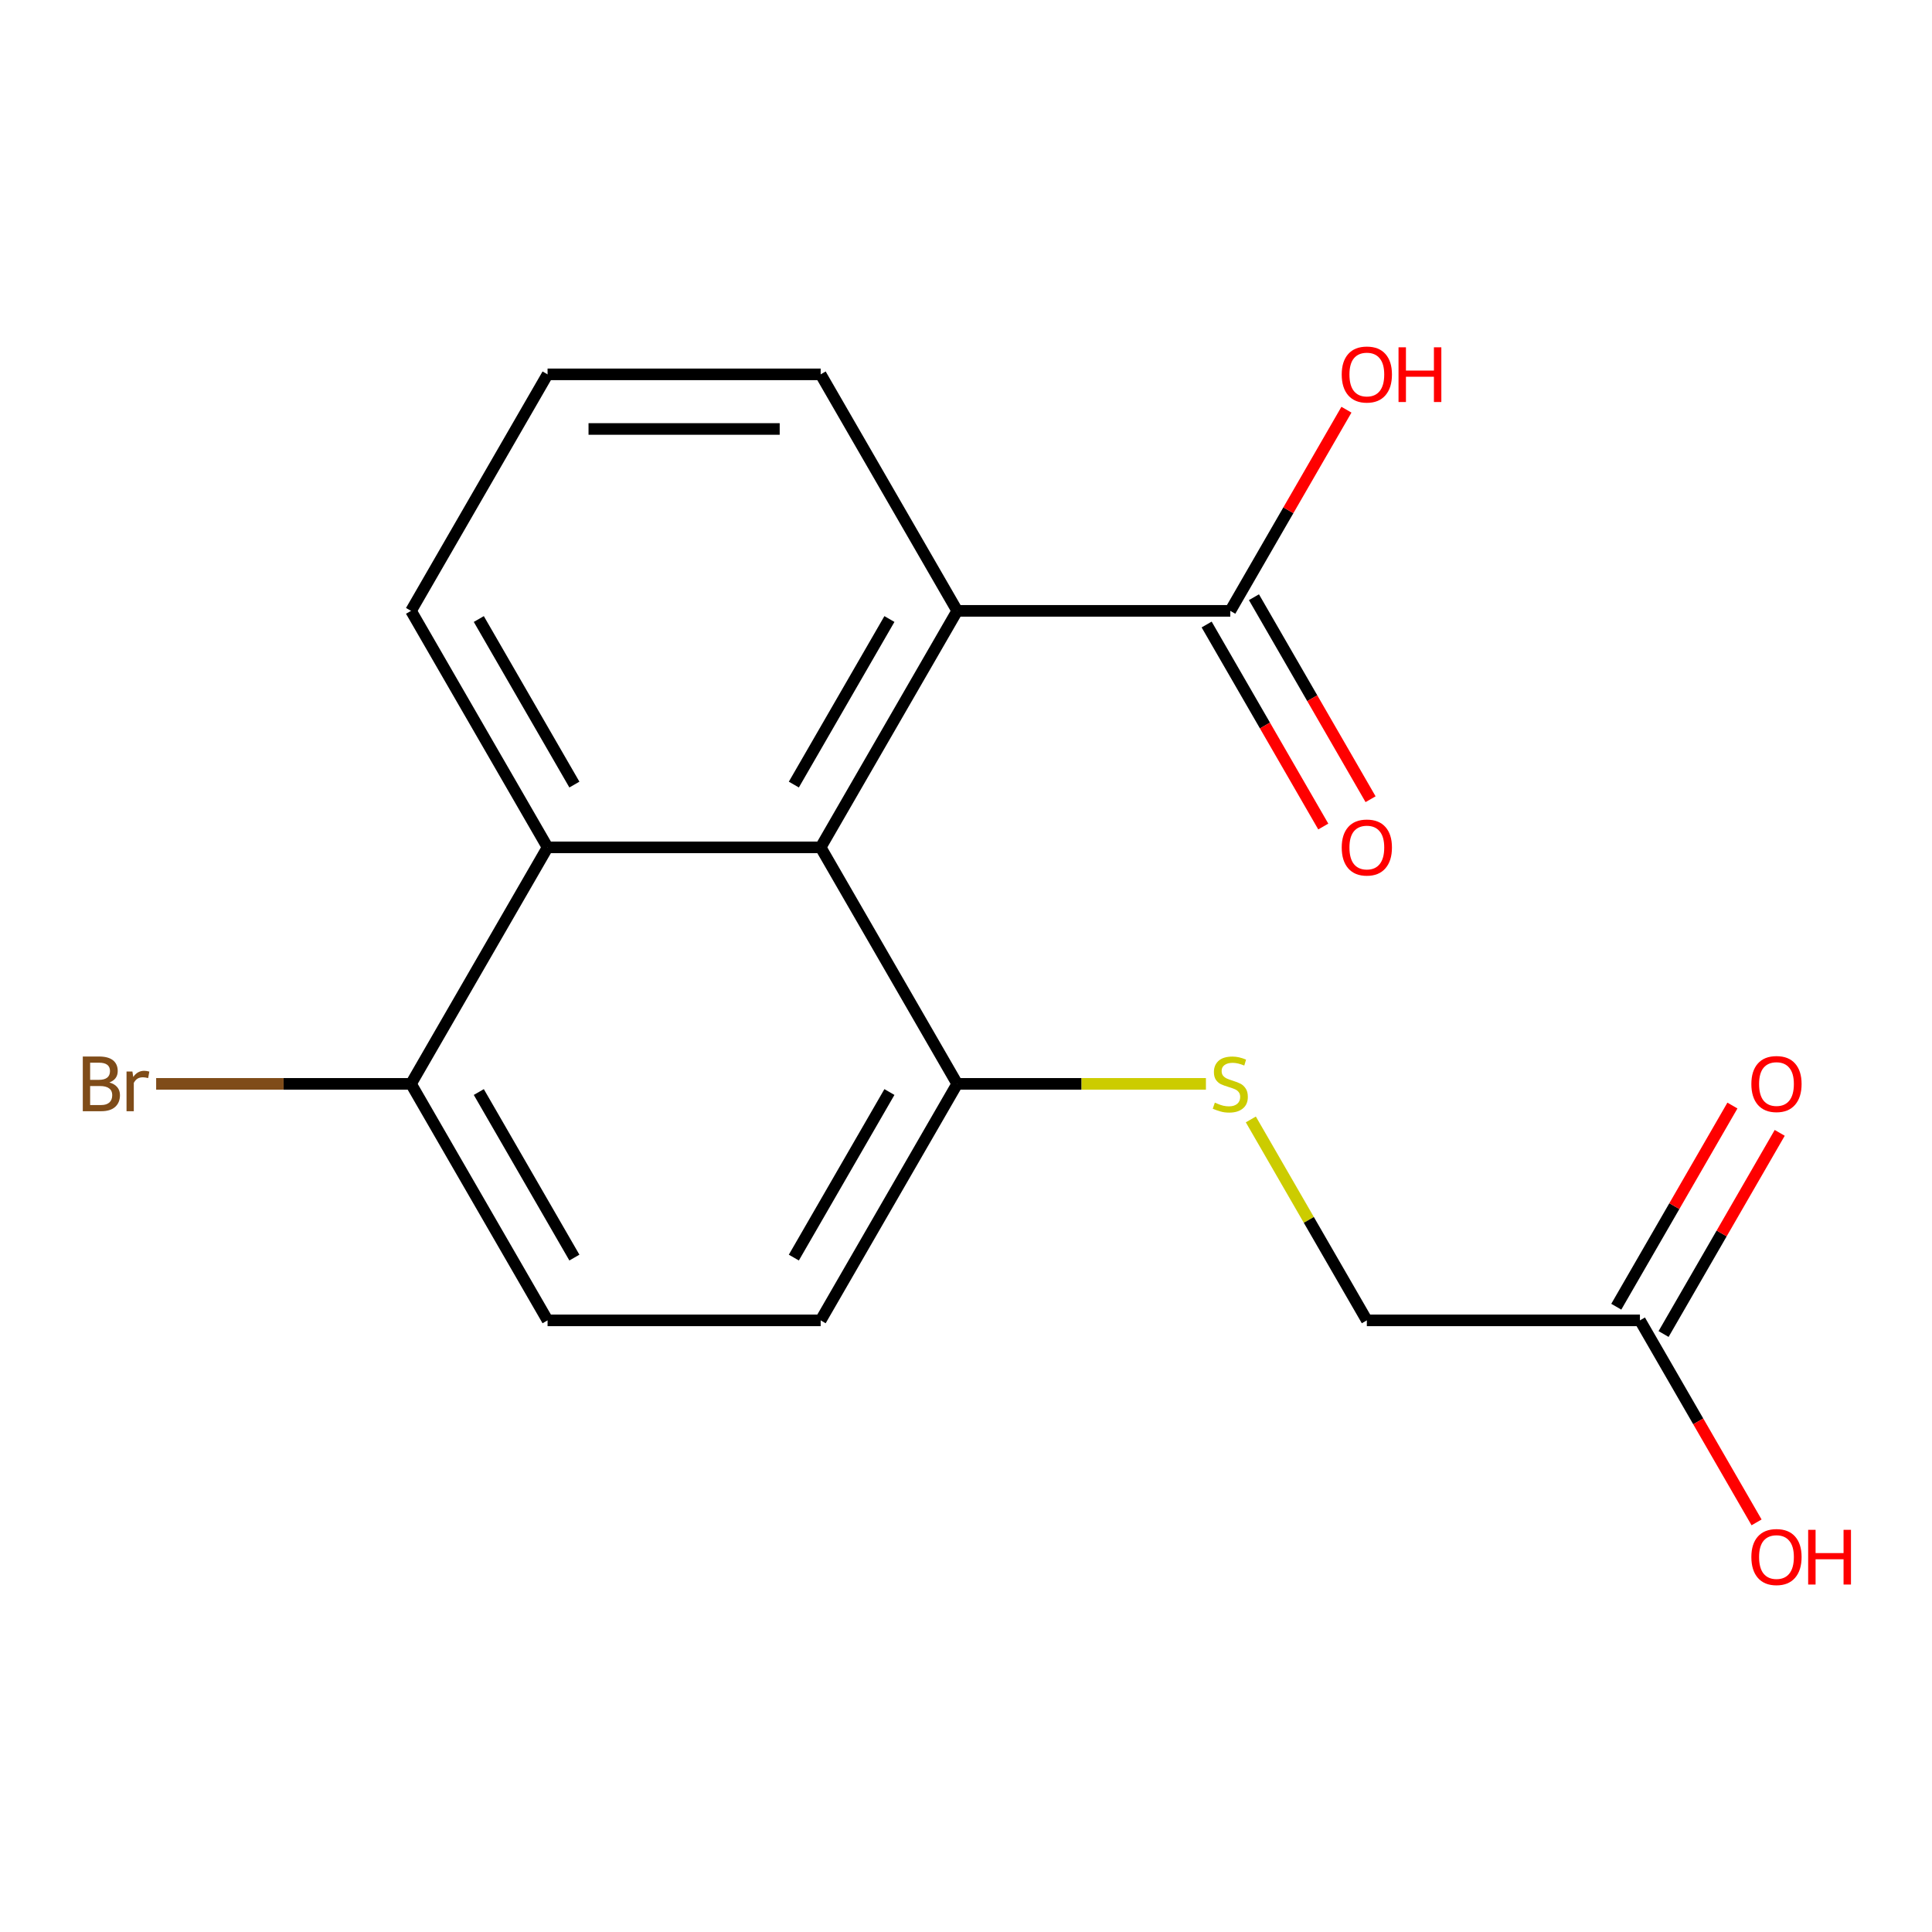 <?xml version='1.0' encoding='iso-8859-1'?>
<svg version='1.1' baseProfile='full'
              xmlns='http://www.w3.org/2000/svg'
                      xmlns:rdkit='http://www.rdkit.org/xml'
                      xmlns:xlink='http://www.w3.org/1999/xlink'
                  xml:space='preserve'
width='1000px' height='1000px' viewBox='0 0 1000 1000'>
<!-- END OF HEADER -->
<rect style='opacity:1.0;fill:#FFFFFF;stroke:none' width='1000' height='1000' x='0' y='0'> </rect>
<path class='bond-0' d='M 424.771,438.593 L 495.447,316.179' style='fill:none;fill-rule:evenodd;stroke:#000000;stroke-width:6px;stroke-linecap:butt;stroke-linejoin:miter;stroke-opacity:1' />
<path class='bond-0' d='M 410.89,406.096 L 460.363,320.406' style='fill:none;fill-rule:evenodd;stroke:#000000;stroke-width:6px;stroke-linecap:butt;stroke-linejoin:miter;stroke-opacity:1' />
<path class='bond-2' d='M 424.771,438.593 L 283.42,438.593' style='fill:none;fill-rule:evenodd;stroke:#000000;stroke-width:6px;stroke-linecap:butt;stroke-linejoin:miter;stroke-opacity:1' />
<path class='bond-3' d='M 424.771,438.593 L 495.447,561.007' style='fill:none;fill-rule:evenodd;stroke:#000000;stroke-width:6px;stroke-linecap:butt;stroke-linejoin:miter;stroke-opacity:1' />
<path class='bond-1' d='M 495.447,316.179 L 636.798,316.179' style='fill:none;fill-rule:evenodd;stroke:#000000;stroke-width:6px;stroke-linecap:butt;stroke-linejoin:miter;stroke-opacity:1' />
<path class='bond-15' d='M 495.447,316.179 L 424.771,193.765' style='fill:none;fill-rule:evenodd;stroke:#000000;stroke-width:6px;stroke-linecap:butt;stroke-linejoin:miter;stroke-opacity:1' />
<path class='bond-7' d='M 624.557,323.247 L 654.741,375.527' style='fill:none;fill-rule:evenodd;stroke:#000000;stroke-width:6px;stroke-linecap:butt;stroke-linejoin:miter;stroke-opacity:1' />
<path class='bond-7' d='M 654.741,375.527 L 684.924,427.807' style='fill:none;fill-rule:evenodd;stroke:#FF0000;stroke-width:6px;stroke-linecap:butt;stroke-linejoin:miter;stroke-opacity:1' />
<path class='bond-7' d='M 649.039,309.112 L 679.223,361.392' style='fill:none;fill-rule:evenodd;stroke:#000000;stroke-width:6px;stroke-linecap:butt;stroke-linejoin:miter;stroke-opacity:1' />
<path class='bond-7' d='M 679.223,361.392 L 709.407,413.672' style='fill:none;fill-rule:evenodd;stroke:#FF0000;stroke-width:6px;stroke-linecap:butt;stroke-linejoin:miter;stroke-opacity:1' />
<path class='bond-12' d='M 636.798,316.179 L 666.855,264.119' style='fill:none;fill-rule:evenodd;stroke:#000000;stroke-width:6px;stroke-linecap:butt;stroke-linejoin:miter;stroke-opacity:1' />
<path class='bond-12' d='M 666.855,264.119 L 696.912,212.059' style='fill:none;fill-rule:evenodd;stroke:#FF0000;stroke-width:6px;stroke-linecap:butt;stroke-linejoin:miter;stroke-opacity:1' />
<path class='bond-6' d='M 283.42,438.593 L 212.744,561.007' style='fill:none;fill-rule:evenodd;stroke:#000000;stroke-width:6px;stroke-linecap:butt;stroke-linejoin:miter;stroke-opacity:1' />
<path class='bond-16' d='M 283.42,438.593 L 212.744,316.179' style='fill:none;fill-rule:evenodd;stroke:#000000;stroke-width:6px;stroke-linecap:butt;stroke-linejoin:miter;stroke-opacity:1' />
<path class='bond-16' d='M 297.301,406.096 L 247.828,320.406' style='fill:none;fill-rule:evenodd;stroke:#000000;stroke-width:6px;stroke-linecap:butt;stroke-linejoin:miter;stroke-opacity:1' />
<path class='bond-4' d='M 495.447,561.007 L 559.816,561.007' style='fill:none;fill-rule:evenodd;stroke:#000000;stroke-width:6px;stroke-linecap:butt;stroke-linejoin:miter;stroke-opacity:1' />
<path class='bond-4' d='M 559.816,561.007 L 624.184,561.007' style='fill:none;fill-rule:evenodd;stroke:#CCCC00;stroke-width:6px;stroke-linecap:butt;stroke-linejoin:miter;stroke-opacity:1' />
<path class='bond-9' d='M 495.447,561.007 L 424.771,683.421' style='fill:none;fill-rule:evenodd;stroke:#000000;stroke-width:6px;stroke-linecap:butt;stroke-linejoin:miter;stroke-opacity:1' />
<path class='bond-9' d='M 460.363,565.234 L 410.89,650.924' style='fill:none;fill-rule:evenodd;stroke:#000000;stroke-width:6px;stroke-linecap:butt;stroke-linejoin:miter;stroke-opacity:1' />
<path class='bond-11' d='M 647.429,579.421 L 677.452,631.421' style='fill:none;fill-rule:evenodd;stroke:#CCCC00;stroke-width:6px;stroke-linecap:butt;stroke-linejoin:miter;stroke-opacity:1' />
<path class='bond-11' d='M 677.452,631.421 L 707.474,683.421' style='fill:none;fill-rule:evenodd;stroke:#000000;stroke-width:6px;stroke-linecap:butt;stroke-linejoin:miter;stroke-opacity:1' />
<path class='bond-5' d='M 848.825,683.421 L 707.474,683.421' style='fill:none;fill-rule:evenodd;stroke:#000000;stroke-width:6px;stroke-linecap:butt;stroke-linejoin:miter;stroke-opacity:1' />
<path class='bond-8' d='M 861.066,690.488 L 891.123,638.428' style='fill:none;fill-rule:evenodd;stroke:#000000;stroke-width:6px;stroke-linecap:butt;stroke-linejoin:miter;stroke-opacity:1' />
<path class='bond-8' d='M 891.123,638.428 L 921.18,586.368' style='fill:none;fill-rule:evenodd;stroke:#FF0000;stroke-width:6px;stroke-linecap:butt;stroke-linejoin:miter;stroke-opacity:1' />
<path class='bond-8' d='M 836.584,676.353 L 866.641,624.293' style='fill:none;fill-rule:evenodd;stroke:#000000;stroke-width:6px;stroke-linecap:butt;stroke-linejoin:miter;stroke-opacity:1' />
<path class='bond-8' d='M 866.641,624.293 L 896.697,572.233' style='fill:none;fill-rule:evenodd;stroke:#FF0000;stroke-width:6px;stroke-linecap:butt;stroke-linejoin:miter;stroke-opacity:1' />
<path class='bond-14' d='M 848.825,683.421 L 879.009,735.701' style='fill:none;fill-rule:evenodd;stroke:#000000;stroke-width:6px;stroke-linecap:butt;stroke-linejoin:miter;stroke-opacity:1' />
<path class='bond-14' d='M 879.009,735.701 L 909.193,787.981' style='fill:none;fill-rule:evenodd;stroke:#FF0000;stroke-width:6px;stroke-linecap:butt;stroke-linejoin:miter;stroke-opacity:1' />
<path class='bond-13' d='M 212.744,561.007 L 146.785,561.007' style='fill:none;fill-rule:evenodd;stroke:#000000;stroke-width:6px;stroke-linecap:butt;stroke-linejoin:miter;stroke-opacity:1' />
<path class='bond-13' d='M 146.785,561.007 L 80.826,561.007' style='fill:none;fill-rule:evenodd;stroke:#7F4C19;stroke-width:6px;stroke-linecap:butt;stroke-linejoin:miter;stroke-opacity:1' />
<path class='bond-18' d='M 212.744,561.007 L 283.42,683.421' style='fill:none;fill-rule:evenodd;stroke:#000000;stroke-width:6px;stroke-linecap:butt;stroke-linejoin:miter;stroke-opacity:1' />
<path class='bond-18' d='M 247.828,565.234 L 297.301,650.924' style='fill:none;fill-rule:evenodd;stroke:#000000;stroke-width:6px;stroke-linecap:butt;stroke-linejoin:miter;stroke-opacity:1' />
<path class='bond-10' d='M 424.771,683.421 L 283.42,683.421' style='fill:none;fill-rule:evenodd;stroke:#000000;stroke-width:6px;stroke-linecap:butt;stroke-linejoin:miter;stroke-opacity:1' />
<path class='bond-19' d='M 424.771,193.765 L 283.42,193.765' style='fill:none;fill-rule:evenodd;stroke:#000000;stroke-width:6px;stroke-linecap:butt;stroke-linejoin:miter;stroke-opacity:1' />
<path class='bond-19' d='M 403.568,222.036 L 304.622,222.036' style='fill:none;fill-rule:evenodd;stroke:#000000;stroke-width:6px;stroke-linecap:butt;stroke-linejoin:miter;stroke-opacity:1' />
<path class='bond-17' d='M 212.744,316.179 L 283.42,193.765' style='fill:none;fill-rule:evenodd;stroke:#000000;stroke-width:6px;stroke-linecap:butt;stroke-linejoin:miter;stroke-opacity:1' />
<path  class='atom-5' d='M 628.798 570.727
Q 629.118 570.847, 630.438 571.407
Q 631.758 571.967, 633.198 572.327
Q 634.678 572.647, 636.118 572.647
Q 638.798 572.647, 640.358 571.367
Q 641.918 570.047, 641.918 567.767
Q 641.918 566.207, 641.118 565.247
Q 640.358 564.287, 639.158 563.767
Q 637.958 563.247, 635.958 562.647
Q 633.438 561.887, 631.918 561.167
Q 630.438 560.447, 629.358 558.927
Q 628.318 557.407, 628.318 554.847
Q 628.318 551.287, 630.718 549.087
Q 633.158 546.887, 637.958 546.887
Q 641.238 546.887, 644.958 548.447
L 644.038 551.527
Q 640.638 550.127, 638.078 550.127
Q 635.318 550.127, 633.798 551.287
Q 632.278 552.407, 632.318 554.367
Q 632.318 555.887, 633.078 556.807
Q 633.878 557.727, 634.998 558.247
Q 636.158 558.767, 638.078 559.367
Q 640.638 560.167, 642.158 560.967
Q 643.678 561.767, 644.758 563.407
Q 645.878 565.007, 645.878 567.767
Q 645.878 571.687, 643.238 573.807
Q 640.638 575.887, 636.278 575.887
Q 633.758 575.887, 631.838 575.327
Q 629.958 574.807, 627.718 573.887
L 628.798 570.727
' fill='#CCCC00'/>
<path  class='atom-8' d='M 694.474 438.673
Q 694.474 431.873, 697.834 428.073
Q 701.194 424.273, 707.474 424.273
Q 713.754 424.273, 717.114 428.073
Q 720.474 431.873, 720.474 438.673
Q 720.474 445.553, 717.074 449.473
Q 713.674 453.353, 707.474 453.353
Q 701.234 453.353, 697.834 449.473
Q 694.474 445.593, 694.474 438.673
M 707.474 450.153
Q 711.794 450.153, 714.114 447.273
Q 716.474 444.353, 716.474 438.673
Q 716.474 433.113, 714.114 430.313
Q 711.794 427.473, 707.474 427.473
Q 703.154 427.473, 700.794 430.273
Q 698.474 433.073, 698.474 438.673
Q 698.474 444.393, 700.794 447.273
Q 703.154 450.153, 707.474 450.153
' fill='#FF0000'/>
<path  class='atom-9' d='M 906.501 561.087
Q 906.501 554.287, 909.861 550.487
Q 913.221 546.687, 919.501 546.687
Q 925.781 546.687, 929.141 550.487
Q 932.501 554.287, 932.501 561.087
Q 932.501 567.967, 929.101 571.887
Q 925.701 575.767, 919.501 575.767
Q 913.261 575.767, 909.861 571.887
Q 906.501 568.007, 906.501 561.087
M 919.501 572.567
Q 923.821 572.567, 926.141 569.687
Q 928.501 566.767, 928.501 561.087
Q 928.501 555.527, 926.141 552.727
Q 923.821 549.887, 919.501 549.887
Q 915.181 549.887, 912.821 552.687
Q 910.501 555.487, 910.501 561.087
Q 910.501 566.807, 912.821 569.687
Q 915.181 572.567, 919.501 572.567
' fill='#FF0000'/>
<path  class='atom-13' d='M 694.474 193.845
Q 694.474 187.045, 697.834 183.245
Q 701.194 179.445, 707.474 179.445
Q 713.754 179.445, 717.114 183.245
Q 720.474 187.045, 720.474 193.845
Q 720.474 200.725, 717.074 204.645
Q 713.674 208.525, 707.474 208.525
Q 701.234 208.525, 697.834 204.645
Q 694.474 200.765, 694.474 193.845
M 707.474 205.325
Q 711.794 205.325, 714.114 202.445
Q 716.474 199.525, 716.474 193.845
Q 716.474 188.285, 714.114 185.485
Q 711.794 182.645, 707.474 182.645
Q 703.154 182.645, 700.794 185.445
Q 698.474 188.245, 698.474 193.845
Q 698.474 199.565, 700.794 202.445
Q 703.154 205.325, 707.474 205.325
' fill='#FF0000'/>
<path  class='atom-13' d='M 723.874 179.765
L 727.714 179.765
L 727.714 191.805
L 742.194 191.805
L 742.194 179.765
L 746.034 179.765
L 746.034 208.085
L 742.194 208.085
L 742.194 195.005
L 727.714 195.005
L 727.714 208.085
L 723.874 208.085
L 723.874 179.765
' fill='#FF0000'/>
<path  class='atom-14' d='M 56.613 560.287
Q 59.333 561.047, 60.693 562.727
Q 62.093 564.367, 62.093 566.807
Q 62.093 570.727, 59.573 572.967
Q 57.093 575.167, 52.373 575.167
L 42.853 575.167
L 42.853 546.847
L 51.213 546.847
Q 56.053 546.847, 58.493 548.807
Q 60.933 550.767, 60.933 554.367
Q 60.933 558.647, 56.613 560.287
M 46.653 550.047
L 46.653 558.927
L 51.213 558.927
Q 54.013 558.927, 55.453 557.807
Q 56.933 556.647, 56.933 554.367
Q 56.933 550.047, 51.213 550.047
L 46.653 550.047
M 52.373 571.967
Q 55.133 571.967, 56.613 570.647
Q 58.093 569.327, 58.093 566.807
Q 58.093 564.487, 56.453 563.327
Q 54.853 562.127, 51.773 562.127
L 46.653 562.127
L 46.653 571.967
L 52.373 571.967
' fill='#7F4C19'/>
<path  class='atom-14' d='M 68.533 554.607
L 68.973 557.447
Q 71.133 554.247, 74.653 554.247
Q 75.773 554.247, 77.293 554.647
L 76.693 558.007
Q 74.973 557.607, 74.013 557.607
Q 72.333 557.607, 71.213 558.287
Q 70.133 558.927, 69.253 560.487
L 69.253 575.167
L 65.493 575.167
L 65.493 554.607
L 68.533 554.607
' fill='#7F4C19'/>
<path  class='atom-15' d='M 906.501 805.915
Q 906.501 799.115, 909.861 795.315
Q 913.221 791.515, 919.501 791.515
Q 925.781 791.515, 929.141 795.315
Q 932.501 799.115, 932.501 805.915
Q 932.501 812.795, 929.101 816.715
Q 925.701 820.595, 919.501 820.595
Q 913.261 820.595, 909.861 816.715
Q 906.501 812.835, 906.501 805.915
M 919.501 817.395
Q 923.821 817.395, 926.141 814.515
Q 928.501 811.595, 928.501 805.915
Q 928.501 800.355, 926.141 797.555
Q 923.821 794.715, 919.501 794.715
Q 915.181 794.715, 912.821 797.515
Q 910.501 800.315, 910.501 805.915
Q 910.501 811.635, 912.821 814.515
Q 915.181 817.395, 919.501 817.395
' fill='#FF0000'/>
<path  class='atom-15' d='M 935.901 791.835
L 939.741 791.835
L 939.741 803.875
L 954.221 803.875
L 954.221 791.835
L 958.061 791.835
L 958.061 820.155
L 954.221 820.155
L 954.221 807.075
L 939.741 807.075
L 939.741 820.155
L 935.901 820.155
L 935.901 791.835
' fill='#FF0000'/>
</svg>
